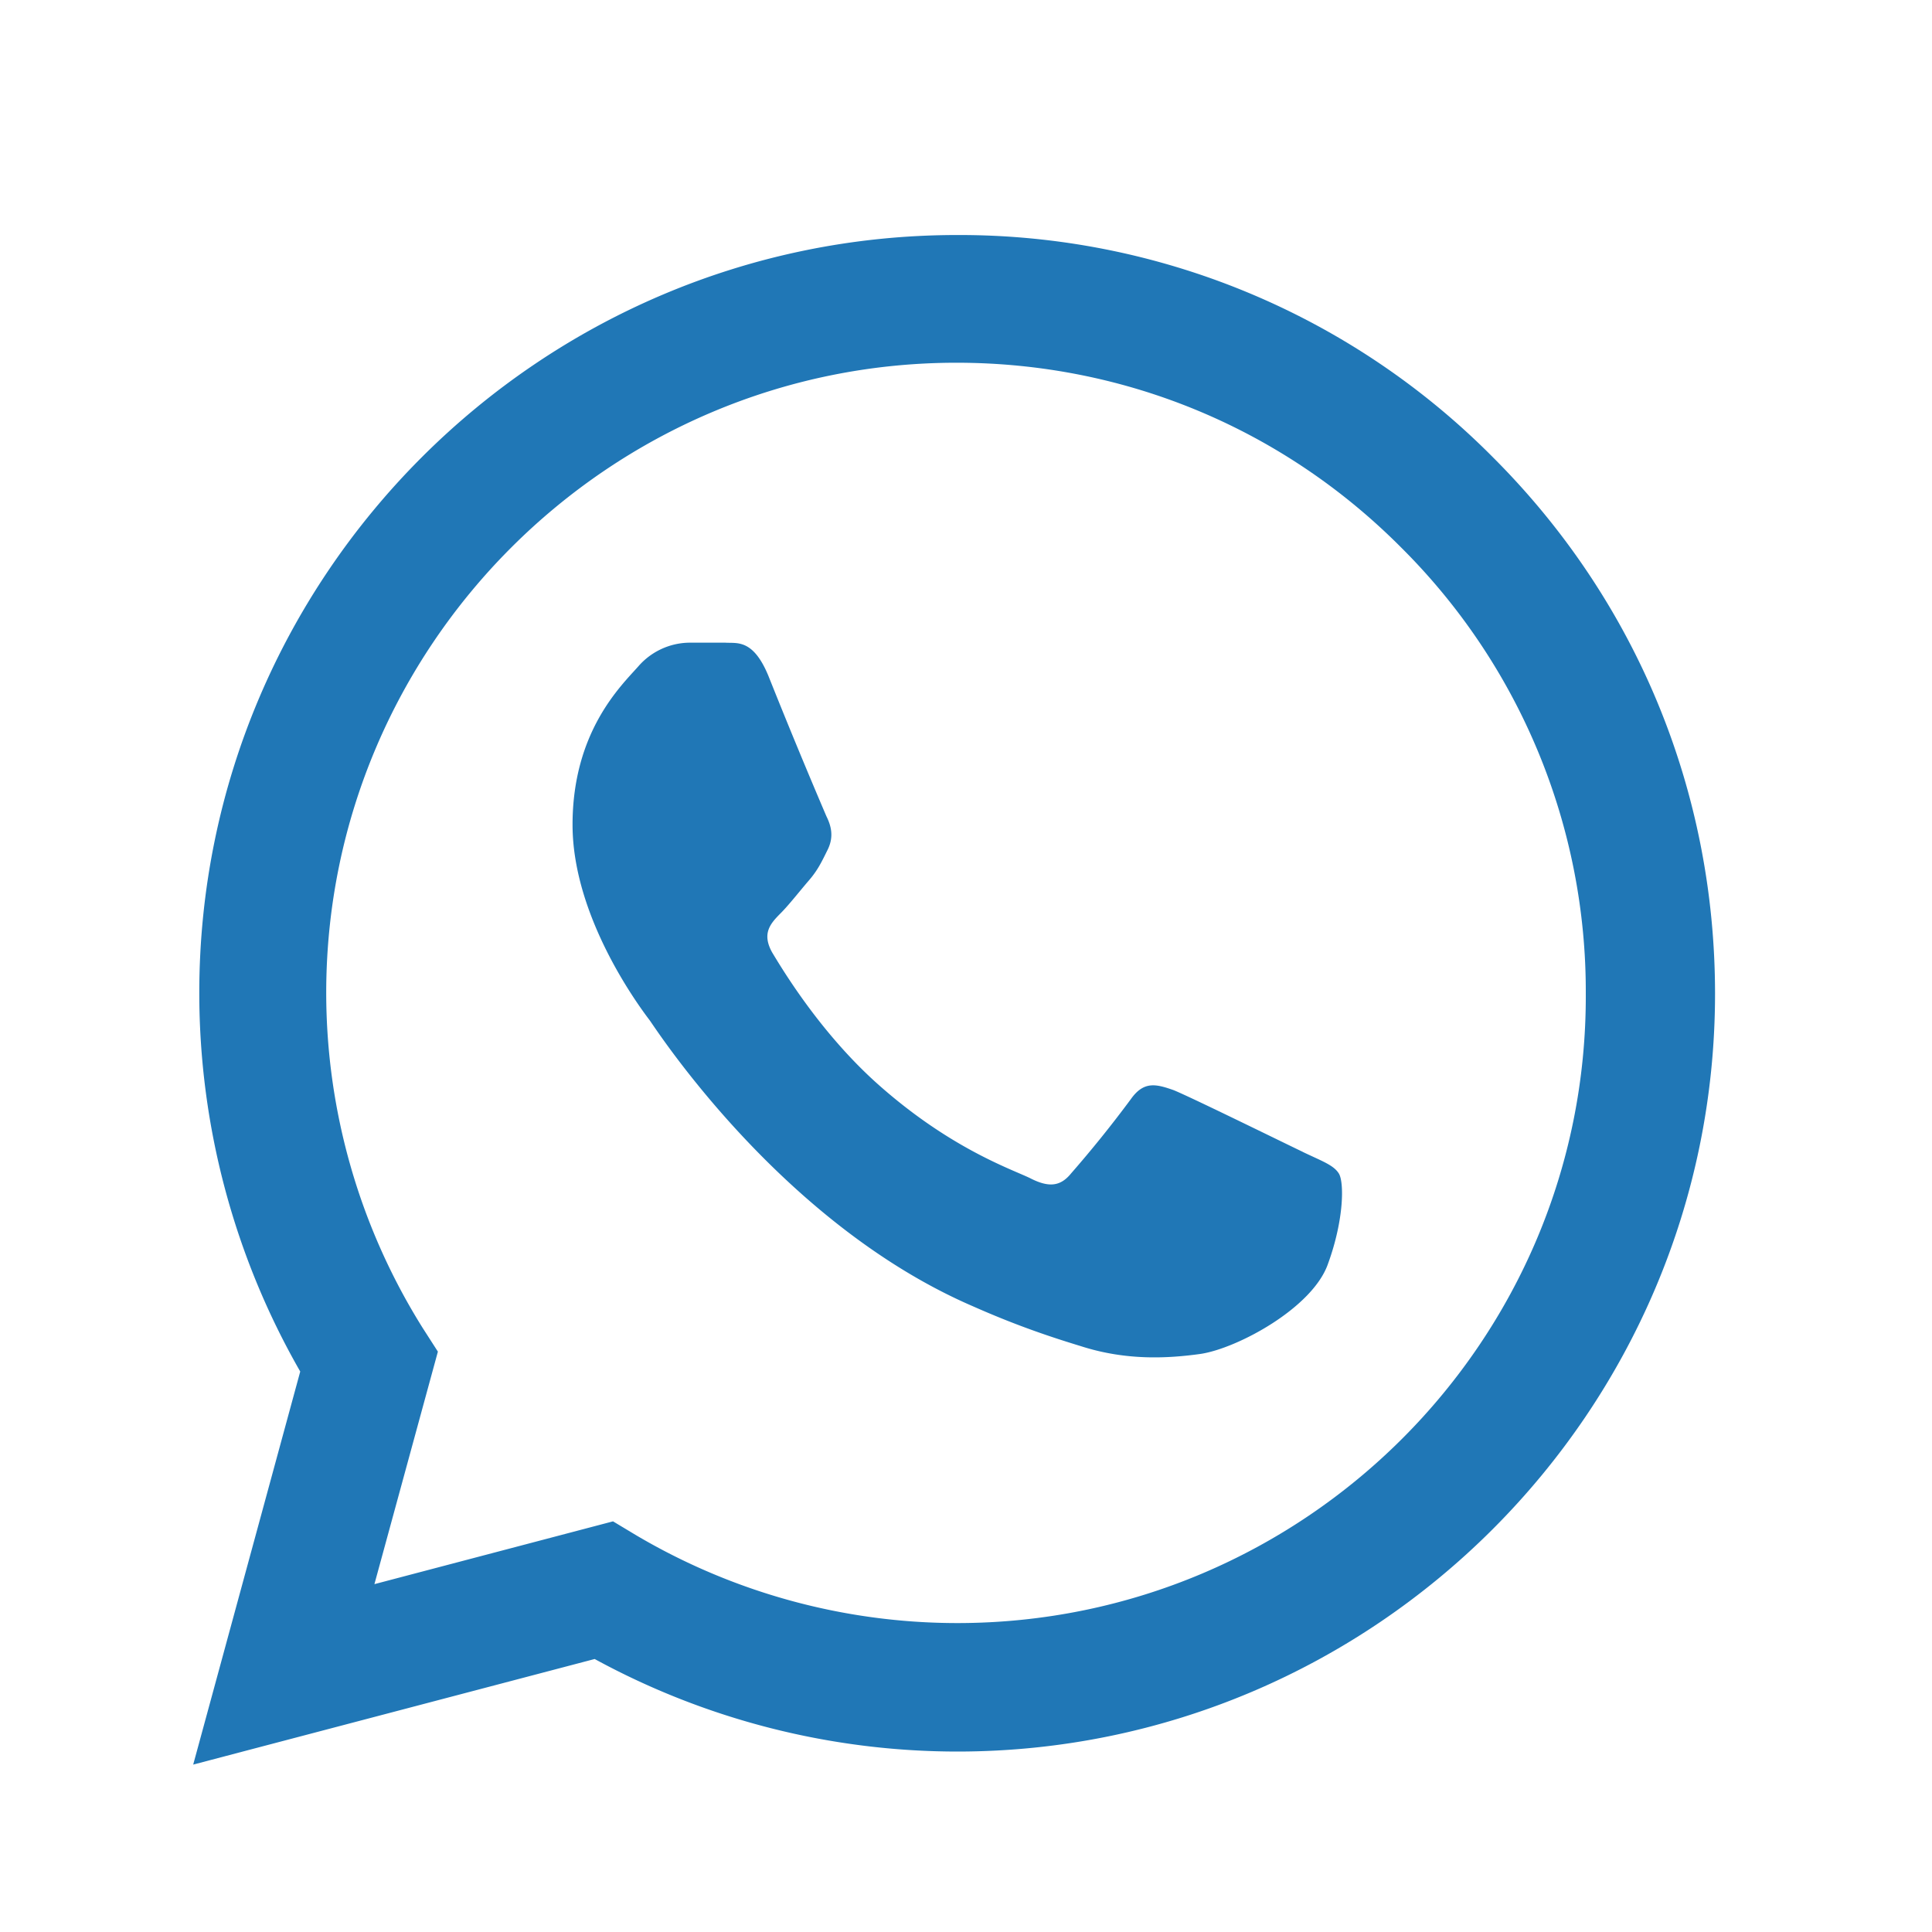 <svg width="20" height="20" fill="none" xmlns="http://www.w3.org/2000/svg"><path d="M15.458 4.737a7.774 7.774 0 00-5.55-2.304c-4.322 0-7.845 3.523-7.845 7.846a7.88 7.88 0 001.045 3.919L2 18.267l4.156-1.093a7.848 7.848 0 003.753.958c4.322 0 7.845-3.523 7.845-7.845 0-2.098-.815-4.07-2.296-5.55zm-5.55 12.065a6.54 6.54 0 01-3.324-.91l-.238-.143-2.47.65.657-2.407-.158-.246a6.54 6.54 0 01-.998-3.467c0-3.594 2.93-6.524 6.524-6.524 1.742 0 3.38.681 4.607 1.916a6.476 6.476 0 011.908 4.616c.016 3.594-2.913 6.515-6.507 6.515zm3.58-4.877c-.199-.095-1.165-.57-1.339-.64-.182-.064-.309-.096-.443.094a12.22 12.22 0 01-.618.768c-.11.135-.23.15-.427.048-.198-.095-.831-.31-1.576-.974-.585-.523-.973-1.164-1.092-1.362-.11-.198-.016-.3.087-.404.087-.087.198-.23.293-.34.095-.11.135-.198.198-.325.063-.134.031-.245-.016-.34a65.201 65.201 0 01-.602-1.457c-.158-.38-.324-.332-.443-.34h-.38a.711.711 0 00-.522.245c-.175.198-.681.673-.681 1.64 0 .965.704 1.9.8 2.026.094.134 1.385 2.114 3.348 2.96.467.207.831.325 1.116.412.467.15.895.127 1.235.08.38-.056 1.164-.476 1.322-.935.167-.459.167-.847.111-.934-.055-.087-.174-.127-.372-.222z" fill="#2077B6"/></svg>